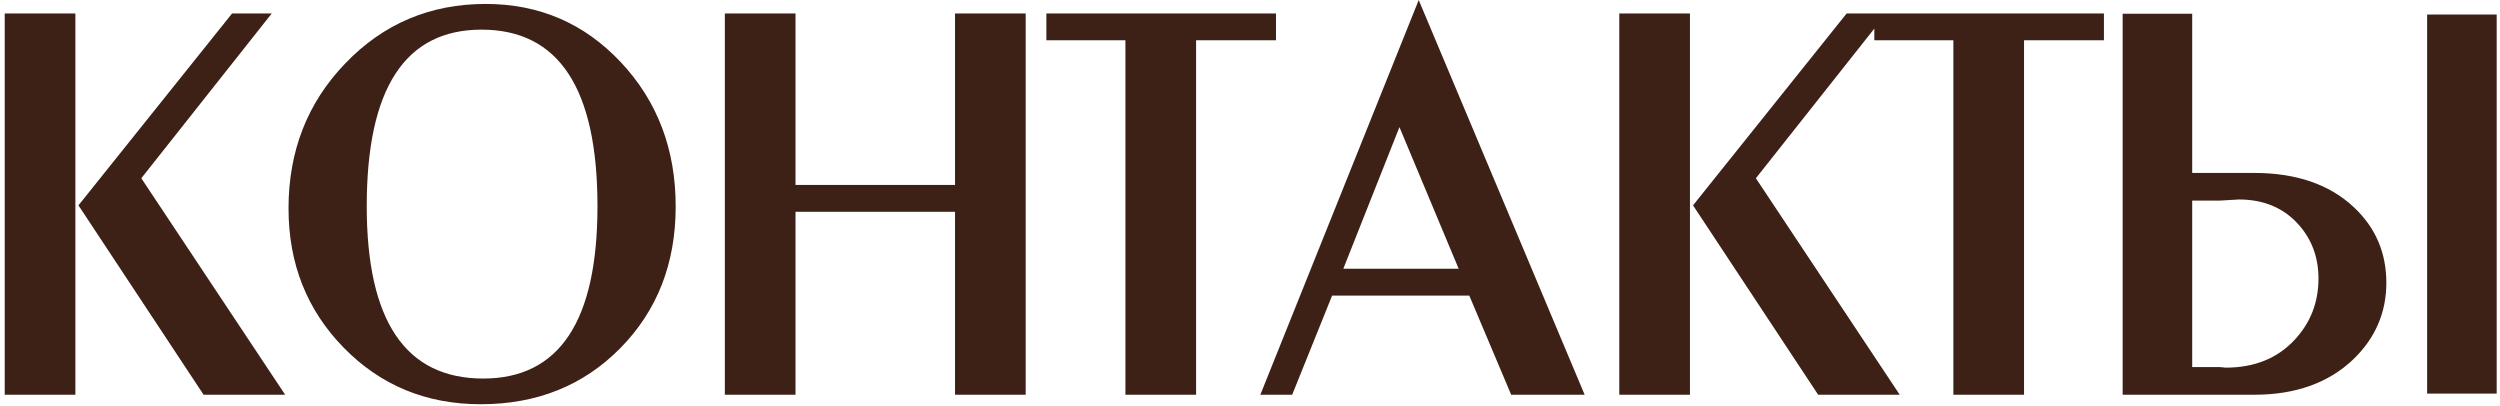 <?xml version="1.0" encoding="UTF-8"?> <svg xmlns="http://www.w3.org/2000/svg" width="437" height="71" viewBox="0 0 437 71" fill="none"><path d="M0.824 69V2.35H13.178V69H0.824ZM35.59 69L13.715 35.895L40.57 2.35H47.504L24.701 31.158L49.848 69H35.59ZM84.906 0.689C94.281 0.689 102.159 4.091 108.539 10.895C114.919 17.698 118.109 26.096 118.109 36.09C118.109 46.051 114.887 54.303 108.441 60.846C101.996 67.389 93.858 70.66 84.027 70.66C74.522 70.66 66.547 67.372 60.102 60.797C53.656 54.221 50.434 46.1 50.434 36.432C50.434 26.373 53.754 17.91 60.395 11.041C67.035 4.14 75.206 0.689 84.906 0.689ZM84.174 5.182C70.795 5.182 64.106 15.468 64.106 36.041C64.106 56.126 70.893 66.168 84.467 66.168C97.781 66.168 104.438 56.126 104.438 36.041C104.438 15.468 97.683 5.182 84.174 5.182ZM126.703 69V2.35H139.057V32.33H166.938V2.35H179.291V69H166.938V37.018H139.057V69H126.703ZM196.723 69V7.037H182.904V2.35H223.041V7.037H209.076V69H196.723ZM220.307 69L247.992 0.006L276.996 69H264.154L256.83 51.666H232.855L225.873 69H220.307ZM234.809 46.978H254.975L244.623 22.223L234.809 46.978ZM283.051 69V2.35H295.404V69H283.051ZM317.816 69L295.941 35.895L322.797 2.35H329.73L306.928 31.158L332.074 69H317.816ZM341.449 69V7.037H327.631V2.35H367.768V7.037H353.803V69H341.449ZM394.037 69H371.039V2.398H383.197V30.23H394.037C401.394 30.23 407.204 32.232 411.469 36.236C415.245 39.785 417.133 44.179 417.133 49.42C417.133 54.628 415.212 59.088 411.371 62.799C407.042 66.933 401.264 69 394.037 69ZM388.031 64.166L389.057 64.264C394.102 64.264 398.139 62.62 401.166 59.332C403.9 56.37 405.268 52.822 405.268 48.688C405.268 44.977 404.096 41.819 401.752 39.215C399.148 36.318 395.681 34.869 391.352 34.869L388.031 35.065H383.197V64.166H388.031ZM424.262 68.805V2.545H436.42V68.805H424.262Z" fill="#3D2117"></path></svg> 